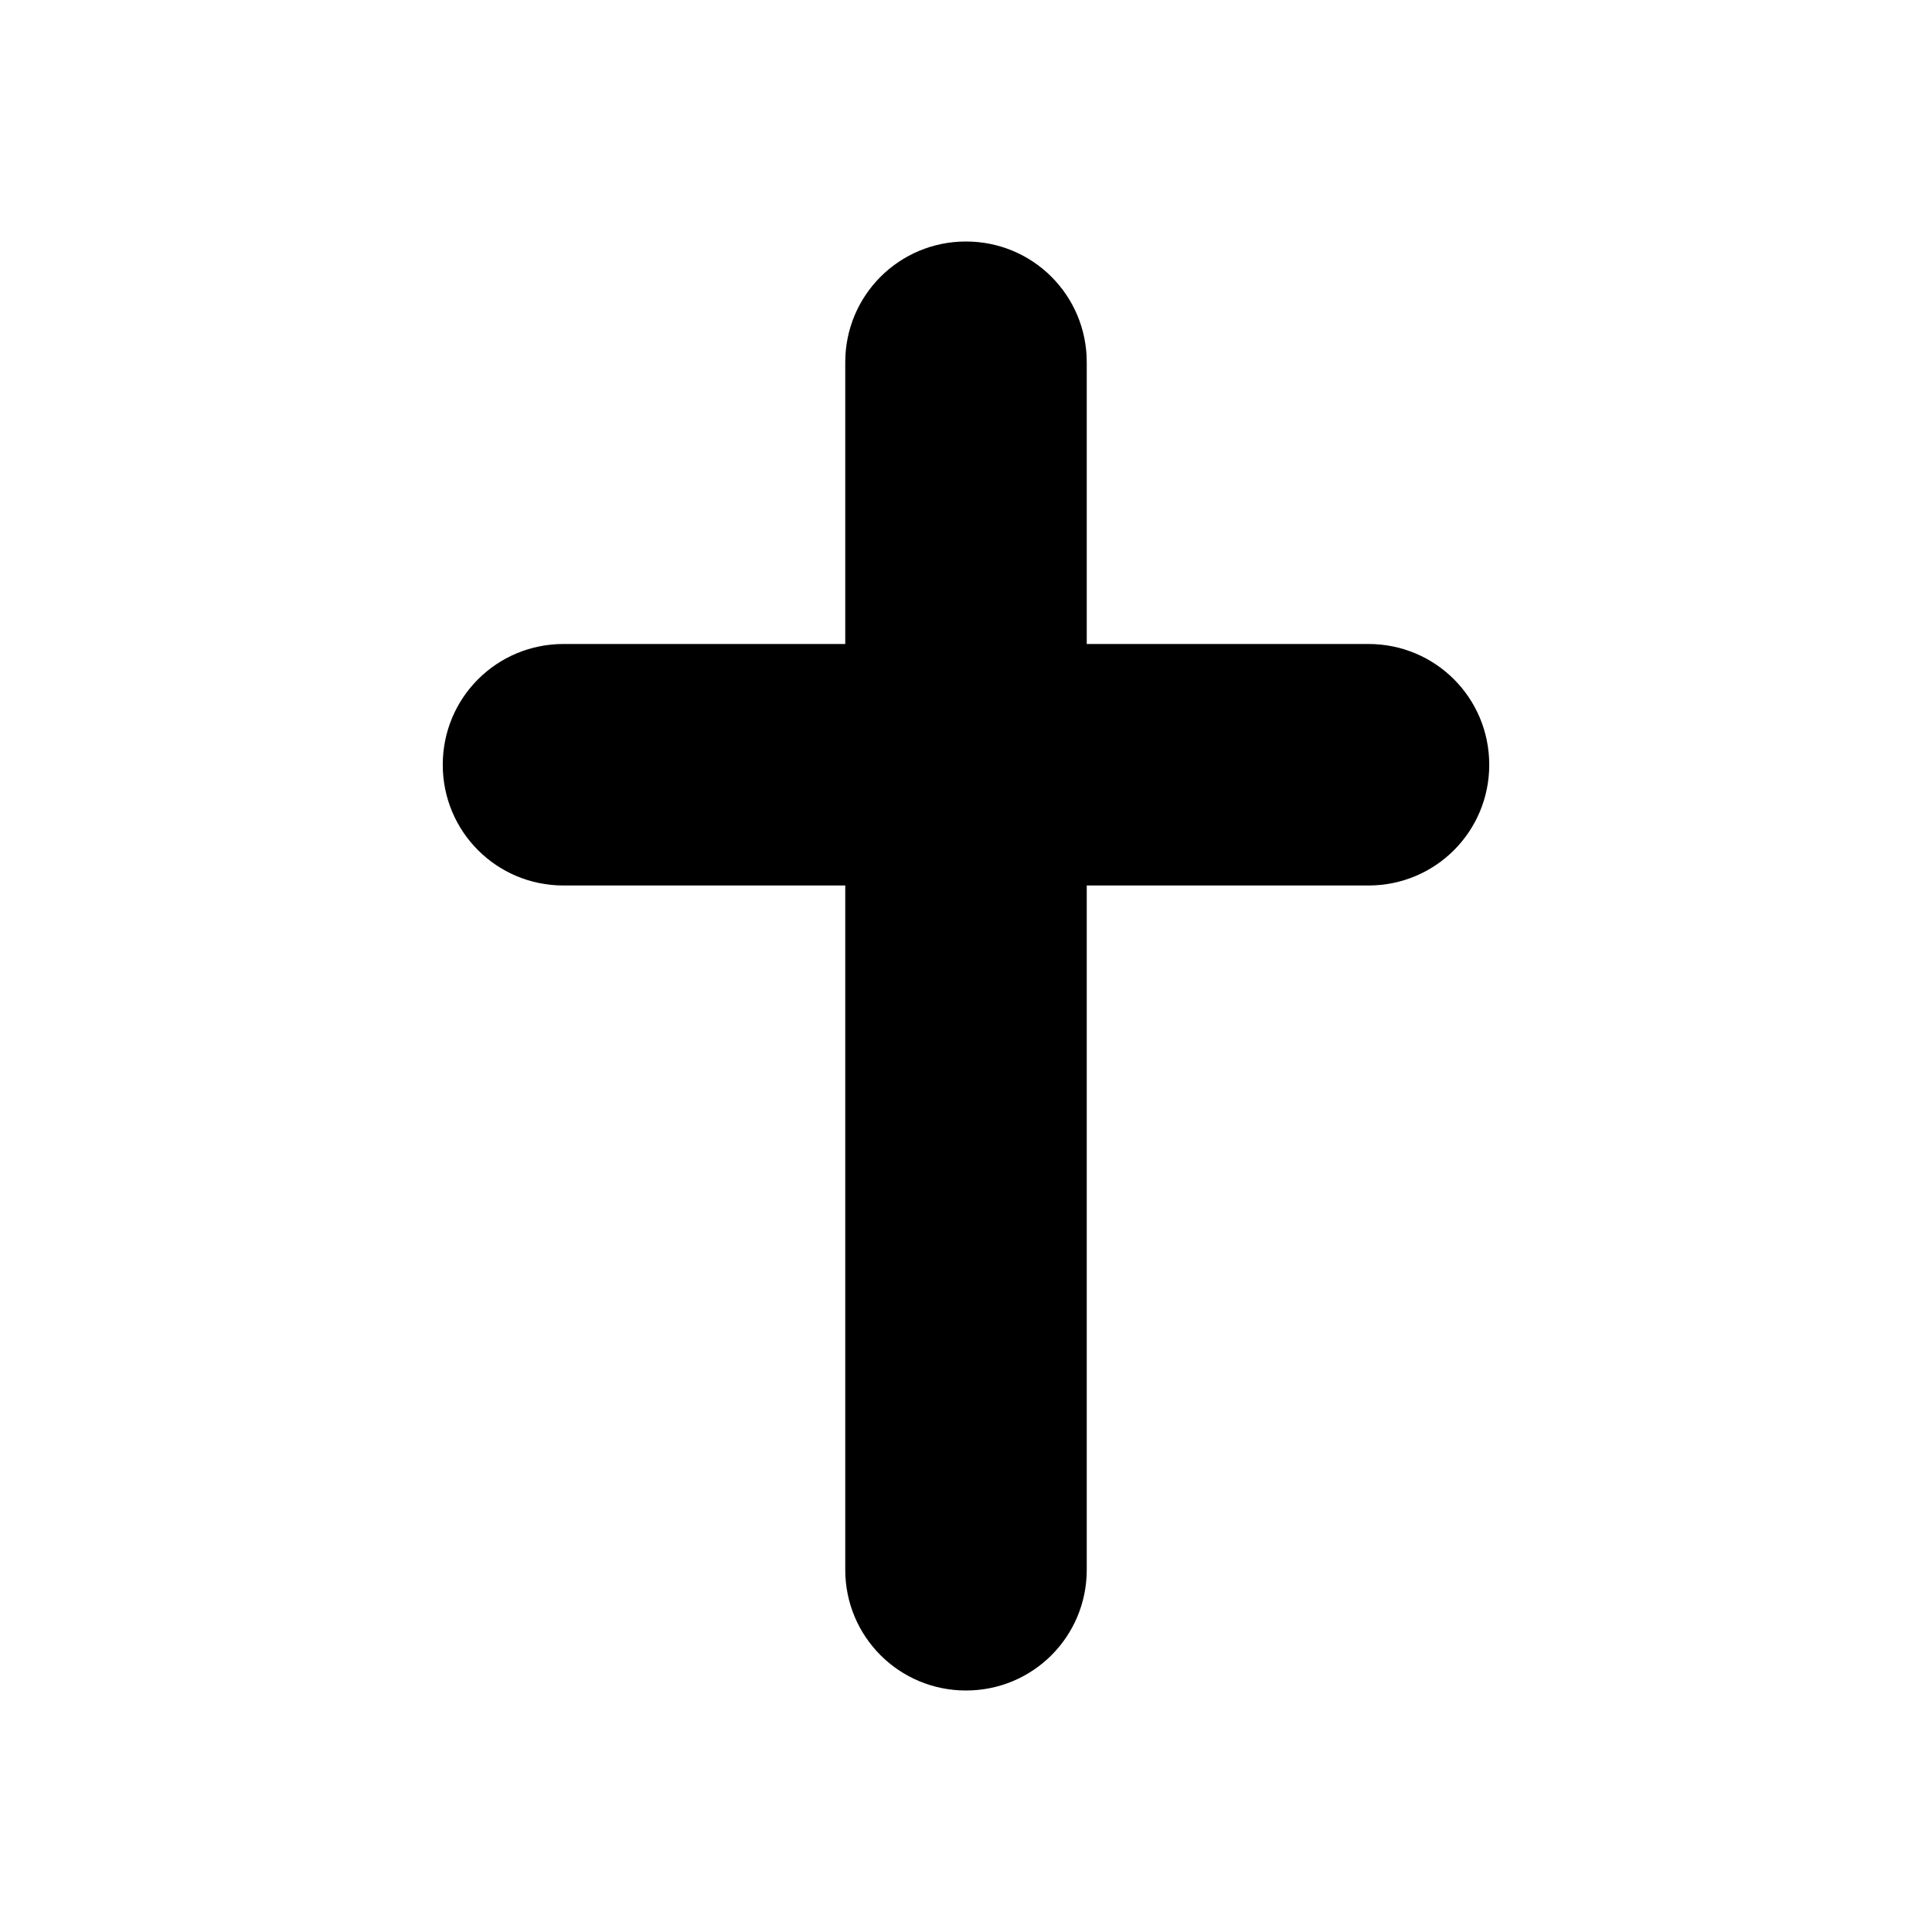 <?xml version="1.0" ?><svg height="100" id="svg6584" version="1.1" width="100" xmlns="http://www.w3.org/2000/svg" xmlns:cc="http://creativecommons.org/ns#" xmlns:dc="http://purl.org/dc/elements/1.1/" xmlns:inkscape="http://www.inkscape.org/namespaces/inkscape" xmlns:rdf="http://www.w3.org/1999/02/22-rdf-syntax-ns#" xmlns:sodipodi="http://sodipodi.sourceforge.net/DTD/sodipodi-0.dtd" xmlns:svg="http://www.w3.org/2000/svg"><defs id="defs6586"/><path d="m 50,12.5 c -3.462,0 -6.25,2.788 -6.25,6.25 l 0,14.583 -14.583,0 c -3.463,-4.17e-4 -6.25,2.788 -6.25,6.25 -4.58e-4,3.462 2.787,6.25 6.25,6.25 l 14.583,0 0,35.417 c -8.76e-4,3.462 2.787,6.25 6.25,6.25 3.462,8.33e-4 6.25,-2.787 6.25,-6.25 l 0,-35.417 14.583,0 c 3.463,-4.17e-4 6.25,-2.788 6.25,-6.25 -1.25e-4,-3.462 -2.787,-6.25 -6.25,-6.25 l -14.583,0 0,-14.583 c 0,-3.462 -2.788,-6.25 -6.25,-6.25 z" id="rect7432-3" style="color:#000000;fill:#000000;fill-opacity:1;fill-rule:nonzero;stroke:none;stroke-width:2;marker:none;visibility:visible;display:inline;overflow:visible;enable-background:accumulate"/></svg>